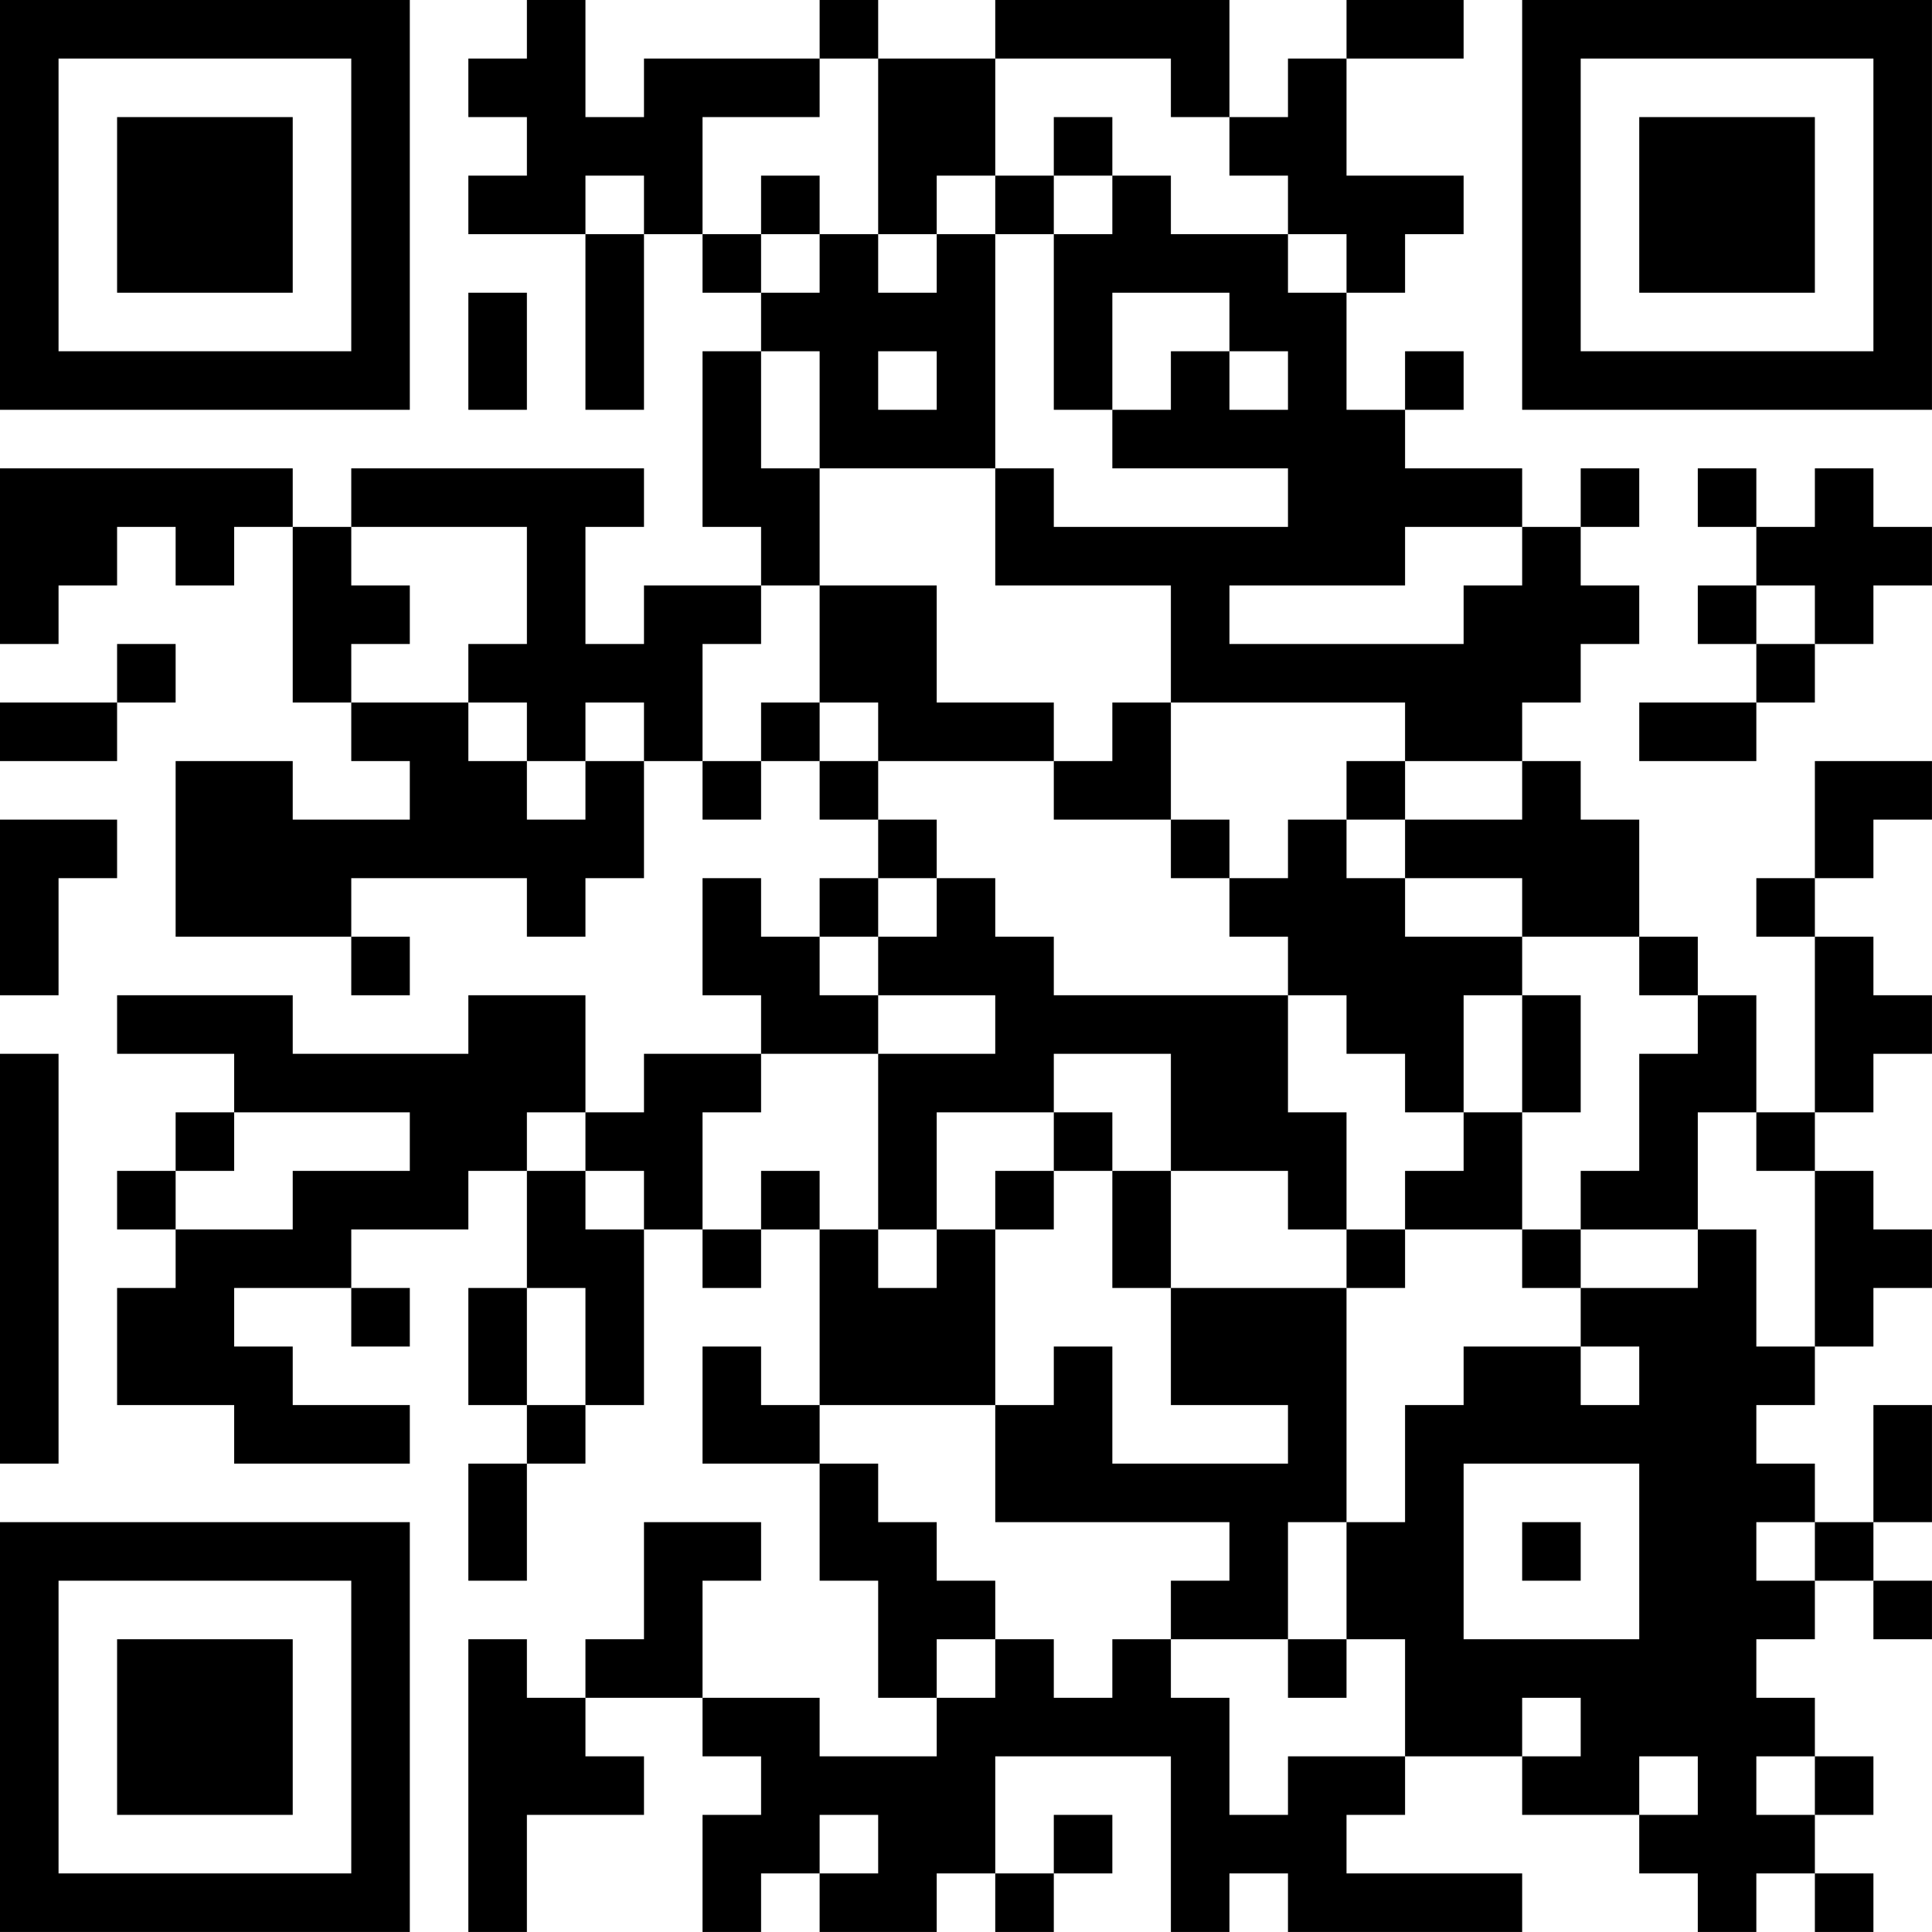 <?xml version="1.0" encoding="UTF-8"?>
<svg xmlns="http://www.w3.org/2000/svg" version="1.1" width="400" height="400" viewBox="0 0 400 400"><rect x="0" y="0" width="400" height="400" fill="#ffffff"/><g transform="scale(12.121)"><g transform="translate(0,0)"><path fill-rule="evenodd" d="M9 0L9 1L8 1L8 2L9 2L9 3L8 3L8 4L10 4L10 7L11 7L11 4L12 4L12 5L13 5L13 6L12 6L12 9L13 9L13 10L11 10L11 11L10 11L10 9L11 9L11 8L6 8L6 9L5 9L5 8L0 8L0 11L1 11L1 10L2 10L2 9L3 9L3 10L4 10L4 9L5 9L5 12L6 12L6 13L7 13L7 14L5 14L5 13L3 13L3 16L6 16L6 17L7 17L7 16L6 16L6 15L9 15L9 16L10 16L10 15L11 15L11 13L12 13L12 14L13 14L13 13L14 13L14 14L15 14L15 15L14 15L14 16L13 16L13 15L12 15L12 17L13 17L13 18L11 18L11 19L10 19L10 17L8 17L8 18L5 18L5 17L2 17L2 18L4 18L4 19L3 19L3 20L2 20L2 21L3 21L3 22L2 22L2 24L4 24L4 25L7 25L7 24L5 24L5 23L4 23L4 22L6 22L6 23L7 23L7 22L6 22L6 21L8 21L8 20L9 20L9 22L8 22L8 24L9 24L9 25L8 25L8 27L9 27L9 25L10 25L10 24L11 24L11 21L12 21L12 22L13 22L13 21L14 21L14 24L13 24L13 23L12 23L12 25L14 25L14 27L15 27L15 29L16 29L16 30L14 30L14 29L12 29L12 27L13 27L13 26L11 26L11 28L10 28L10 29L9 29L9 28L8 28L8 33L9 33L9 31L11 31L11 30L10 30L10 29L12 29L12 30L13 30L13 31L12 31L12 33L13 33L13 32L14 32L14 33L16 33L16 32L17 32L17 33L18 33L18 32L19 32L19 31L18 31L18 32L17 32L17 30L20 30L20 33L21 33L21 32L22 32L22 33L26 33L26 32L23 32L23 31L24 31L24 30L26 30L26 31L28 31L28 32L29 32L29 33L30 33L30 32L31 32L31 33L32 33L32 32L31 32L31 31L32 31L32 30L31 30L31 29L30 29L30 28L31 28L31 27L32 27L32 28L33 28L33 27L32 27L32 26L33 26L33 24L32 24L32 26L31 26L31 25L30 25L30 24L31 24L31 23L32 23L32 22L33 22L33 21L32 21L32 20L31 20L31 19L32 19L32 18L33 18L33 17L32 17L32 16L31 16L31 15L32 15L32 14L33 14L33 13L31 13L31 15L30 15L30 16L31 16L31 19L30 19L30 17L29 17L29 16L28 16L28 14L27 14L27 13L26 13L26 12L27 12L27 11L28 11L28 10L27 10L27 9L28 9L28 8L27 8L27 9L26 9L26 8L24 8L24 7L25 7L25 6L24 6L24 7L23 7L23 5L24 5L24 4L25 4L25 3L23 3L23 1L25 1L25 0L23 0L23 1L22 1L22 2L21 2L21 0L17 0L17 1L15 1L15 0L14 0L14 1L11 1L11 2L10 2L10 0ZM14 1L14 2L12 2L12 4L13 4L13 5L14 5L14 4L15 4L15 5L16 5L16 4L17 4L17 8L14 8L14 6L13 6L13 8L14 8L14 10L13 10L13 11L12 11L12 13L13 13L13 12L14 12L14 13L15 13L15 14L16 14L16 15L15 15L15 16L14 16L14 17L15 17L15 18L13 18L13 19L12 19L12 21L13 21L13 20L14 20L14 21L15 21L15 22L16 22L16 21L17 21L17 24L14 24L14 25L15 25L15 26L16 26L16 27L17 27L17 28L16 28L16 29L17 29L17 28L18 28L18 29L19 29L19 28L20 28L20 29L21 29L21 31L22 31L22 30L24 30L24 28L23 28L23 26L24 26L24 24L25 24L25 23L27 23L27 24L28 24L28 23L27 23L27 22L29 22L29 21L30 21L30 23L31 23L31 20L30 20L30 19L29 19L29 21L27 21L27 20L28 20L28 18L29 18L29 17L28 17L28 16L26 16L26 15L24 15L24 14L26 14L26 13L24 13L24 12L20 12L20 10L17 10L17 8L18 8L18 9L22 9L22 8L19 8L19 7L20 7L20 6L21 6L21 7L22 7L22 6L21 6L21 5L19 5L19 7L18 7L18 4L19 4L19 3L20 3L20 4L22 4L22 5L23 5L23 4L22 4L22 3L21 3L21 2L20 2L20 1L17 1L17 3L16 3L16 4L15 4L15 1ZM18 2L18 3L17 3L17 4L18 4L18 3L19 3L19 2ZM10 3L10 4L11 4L11 3ZM13 3L13 4L14 4L14 3ZM8 5L8 7L9 7L9 5ZM15 6L15 7L16 7L16 6ZM29 8L29 9L30 9L30 10L29 10L29 11L30 11L30 12L28 12L28 13L30 13L30 12L31 12L31 11L32 11L32 10L33 10L33 9L32 9L32 8L31 8L31 9L30 9L30 8ZM6 9L6 10L7 10L7 11L6 11L6 12L8 12L8 13L9 13L9 14L10 14L10 13L11 13L11 12L10 12L10 13L9 13L9 12L8 12L8 11L9 11L9 9ZM24 9L24 10L21 10L21 11L25 11L25 10L26 10L26 9ZM14 10L14 12L15 12L15 13L18 13L18 14L20 14L20 15L21 15L21 16L22 16L22 17L18 17L18 16L17 16L17 15L16 15L16 16L15 16L15 17L17 17L17 18L15 18L15 21L16 21L16 19L18 19L18 20L17 20L17 21L18 21L18 20L19 20L19 22L20 22L20 24L22 24L22 25L19 25L19 23L18 23L18 24L17 24L17 26L21 26L21 27L20 27L20 28L22 28L22 29L23 29L23 28L22 28L22 26L23 26L23 22L24 22L24 21L26 21L26 22L27 22L27 21L26 21L26 19L27 19L27 17L26 17L26 16L24 16L24 15L23 15L23 14L24 14L24 13L23 13L23 14L22 14L22 15L21 15L21 14L20 14L20 12L19 12L19 13L18 13L18 12L16 12L16 10ZM30 10L30 11L31 11L31 10ZM2 11L2 12L0 12L0 13L2 13L2 12L3 12L3 11ZM0 14L0 17L1 17L1 15L2 15L2 14ZM22 17L22 19L23 19L23 21L22 21L22 20L20 20L20 18L18 18L18 19L19 19L19 20L20 20L20 22L23 22L23 21L24 21L24 20L25 20L25 19L26 19L26 17L25 17L25 19L24 19L24 18L23 18L23 17ZM0 18L0 25L1 25L1 18ZM4 19L4 20L3 20L3 21L5 21L5 20L7 20L7 19ZM9 19L9 20L10 20L10 21L11 21L11 20L10 20L10 19ZM9 22L9 24L10 24L10 22ZM25 25L25 28L28 28L28 25ZM26 26L26 27L27 27L27 26ZM30 26L30 27L31 27L31 26ZM26 29L26 30L27 30L27 29ZM28 30L28 31L29 31L29 30ZM30 30L30 31L31 31L31 30ZM14 31L14 32L15 32L15 31ZM0 0L0 7L7 7L7 0ZM1 1L1 6L6 6L6 1ZM2 2L2 5L5 5L5 2ZM26 0L26 7L33 7L33 0ZM27 1L27 6L32 6L32 1ZM28 2L28 5L31 5L31 2ZM0 26L0 33L7 33L7 26ZM1 27L1 32L6 32L6 27ZM2 28L2 31L5 31L5 28Z" fill="#000000"/></g></g></svg>
